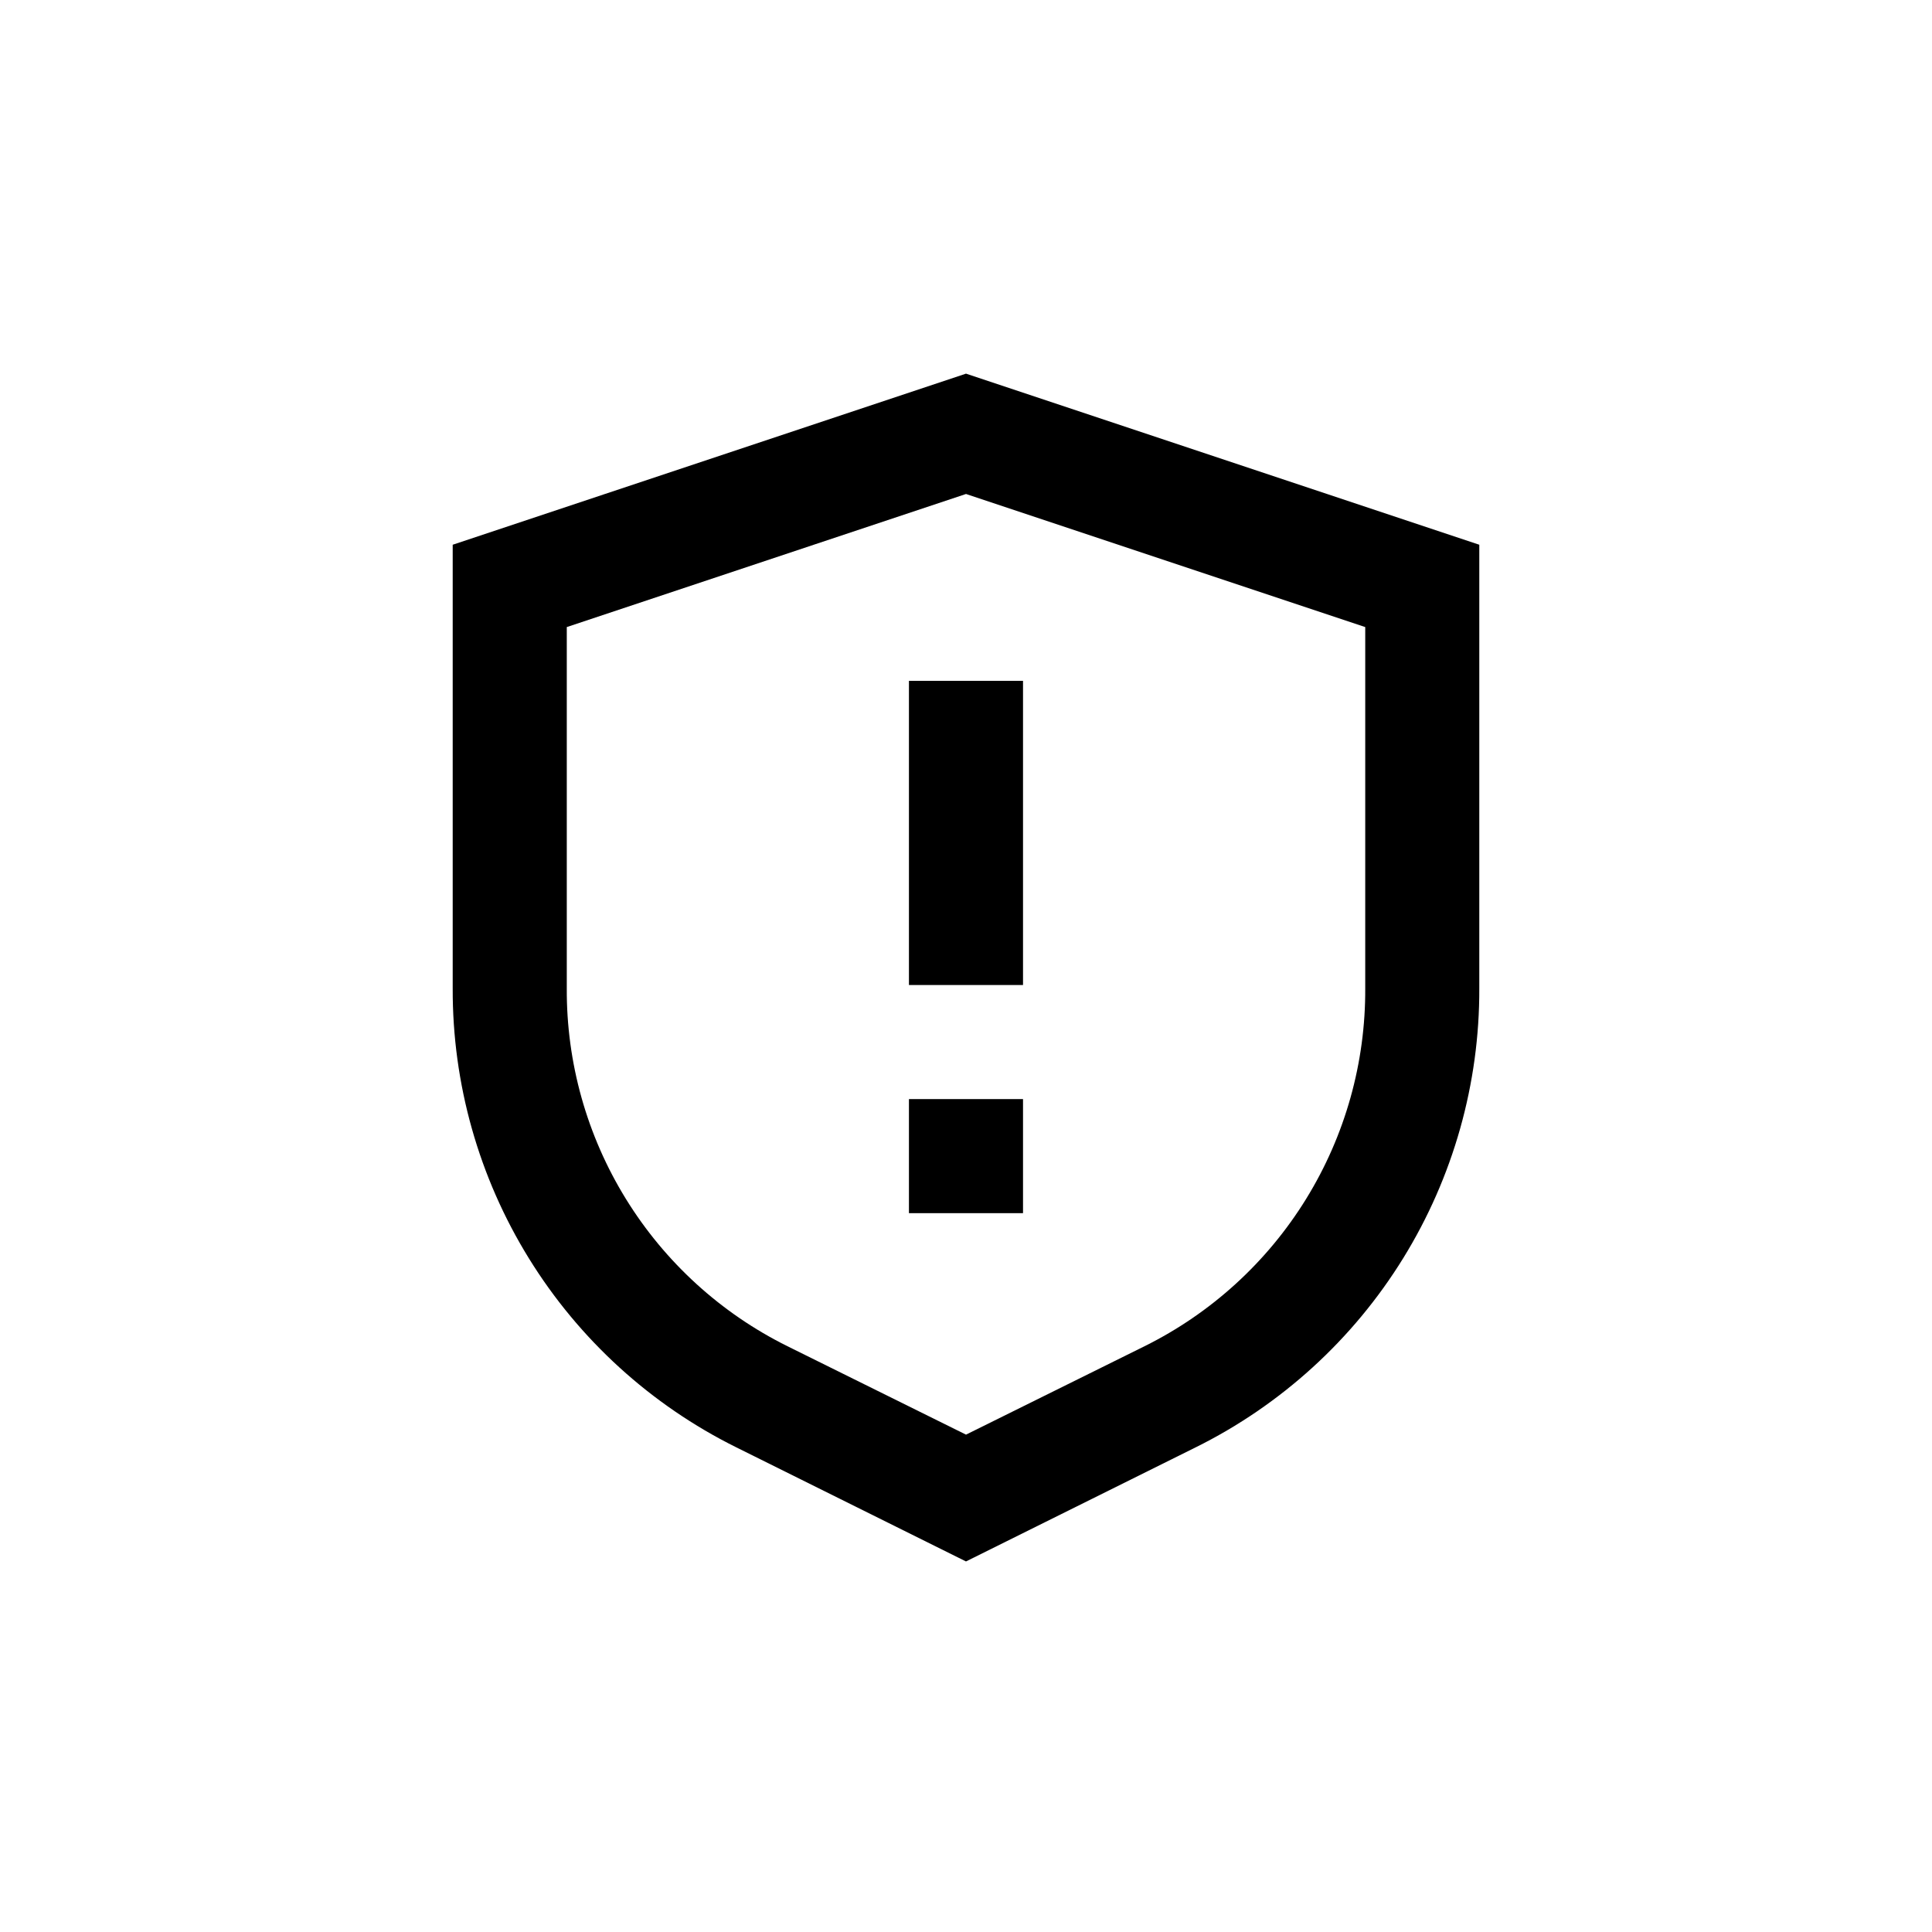 <?xml version="1.0" encoding="UTF-8"?>
<!-- Uploaded to: SVG Repo, www.svgrepo.com, Generator: SVG Repo Mixer Tools -->
<svg fill="#000000" width="800px" height="800px" version="1.1" viewBox="144 144 512 512" xmlns="http://www.w3.org/2000/svg">
 <g>
  <path d="m263.97 288.36v117.54c-0.09 25.277 6.906 50.074 20.191 71.578 13.285 21.508 32.332 38.859 54.977 50.09l60.859 30.23 60.859-30.23h0.004c22.645-11.23 41.691-28.582 54.977-50.09 13.285-21.504 20.281-46.301 20.191-71.578v-117.54l-136.03-45.344zm241.83 117.54c0.109 19.703-5.316 39.039-15.656 55.809-10.34 16.773-25.184 30.305-42.836 39.059l-47.305 23.426-47.309-23.426c-17.652-8.754-32.492-22.285-42.836-39.059-10.34-16.77-15.766-36.105-15.656-55.809v-95.723l105.8-35.266 105.8 35.266z"/>
  <path d="m384.88 324.43h30.23v80.609h-30.23z"/>
  <path d="m384.88 435.27h30.23v30.23h-30.23z"/>
 </g>
</svg>